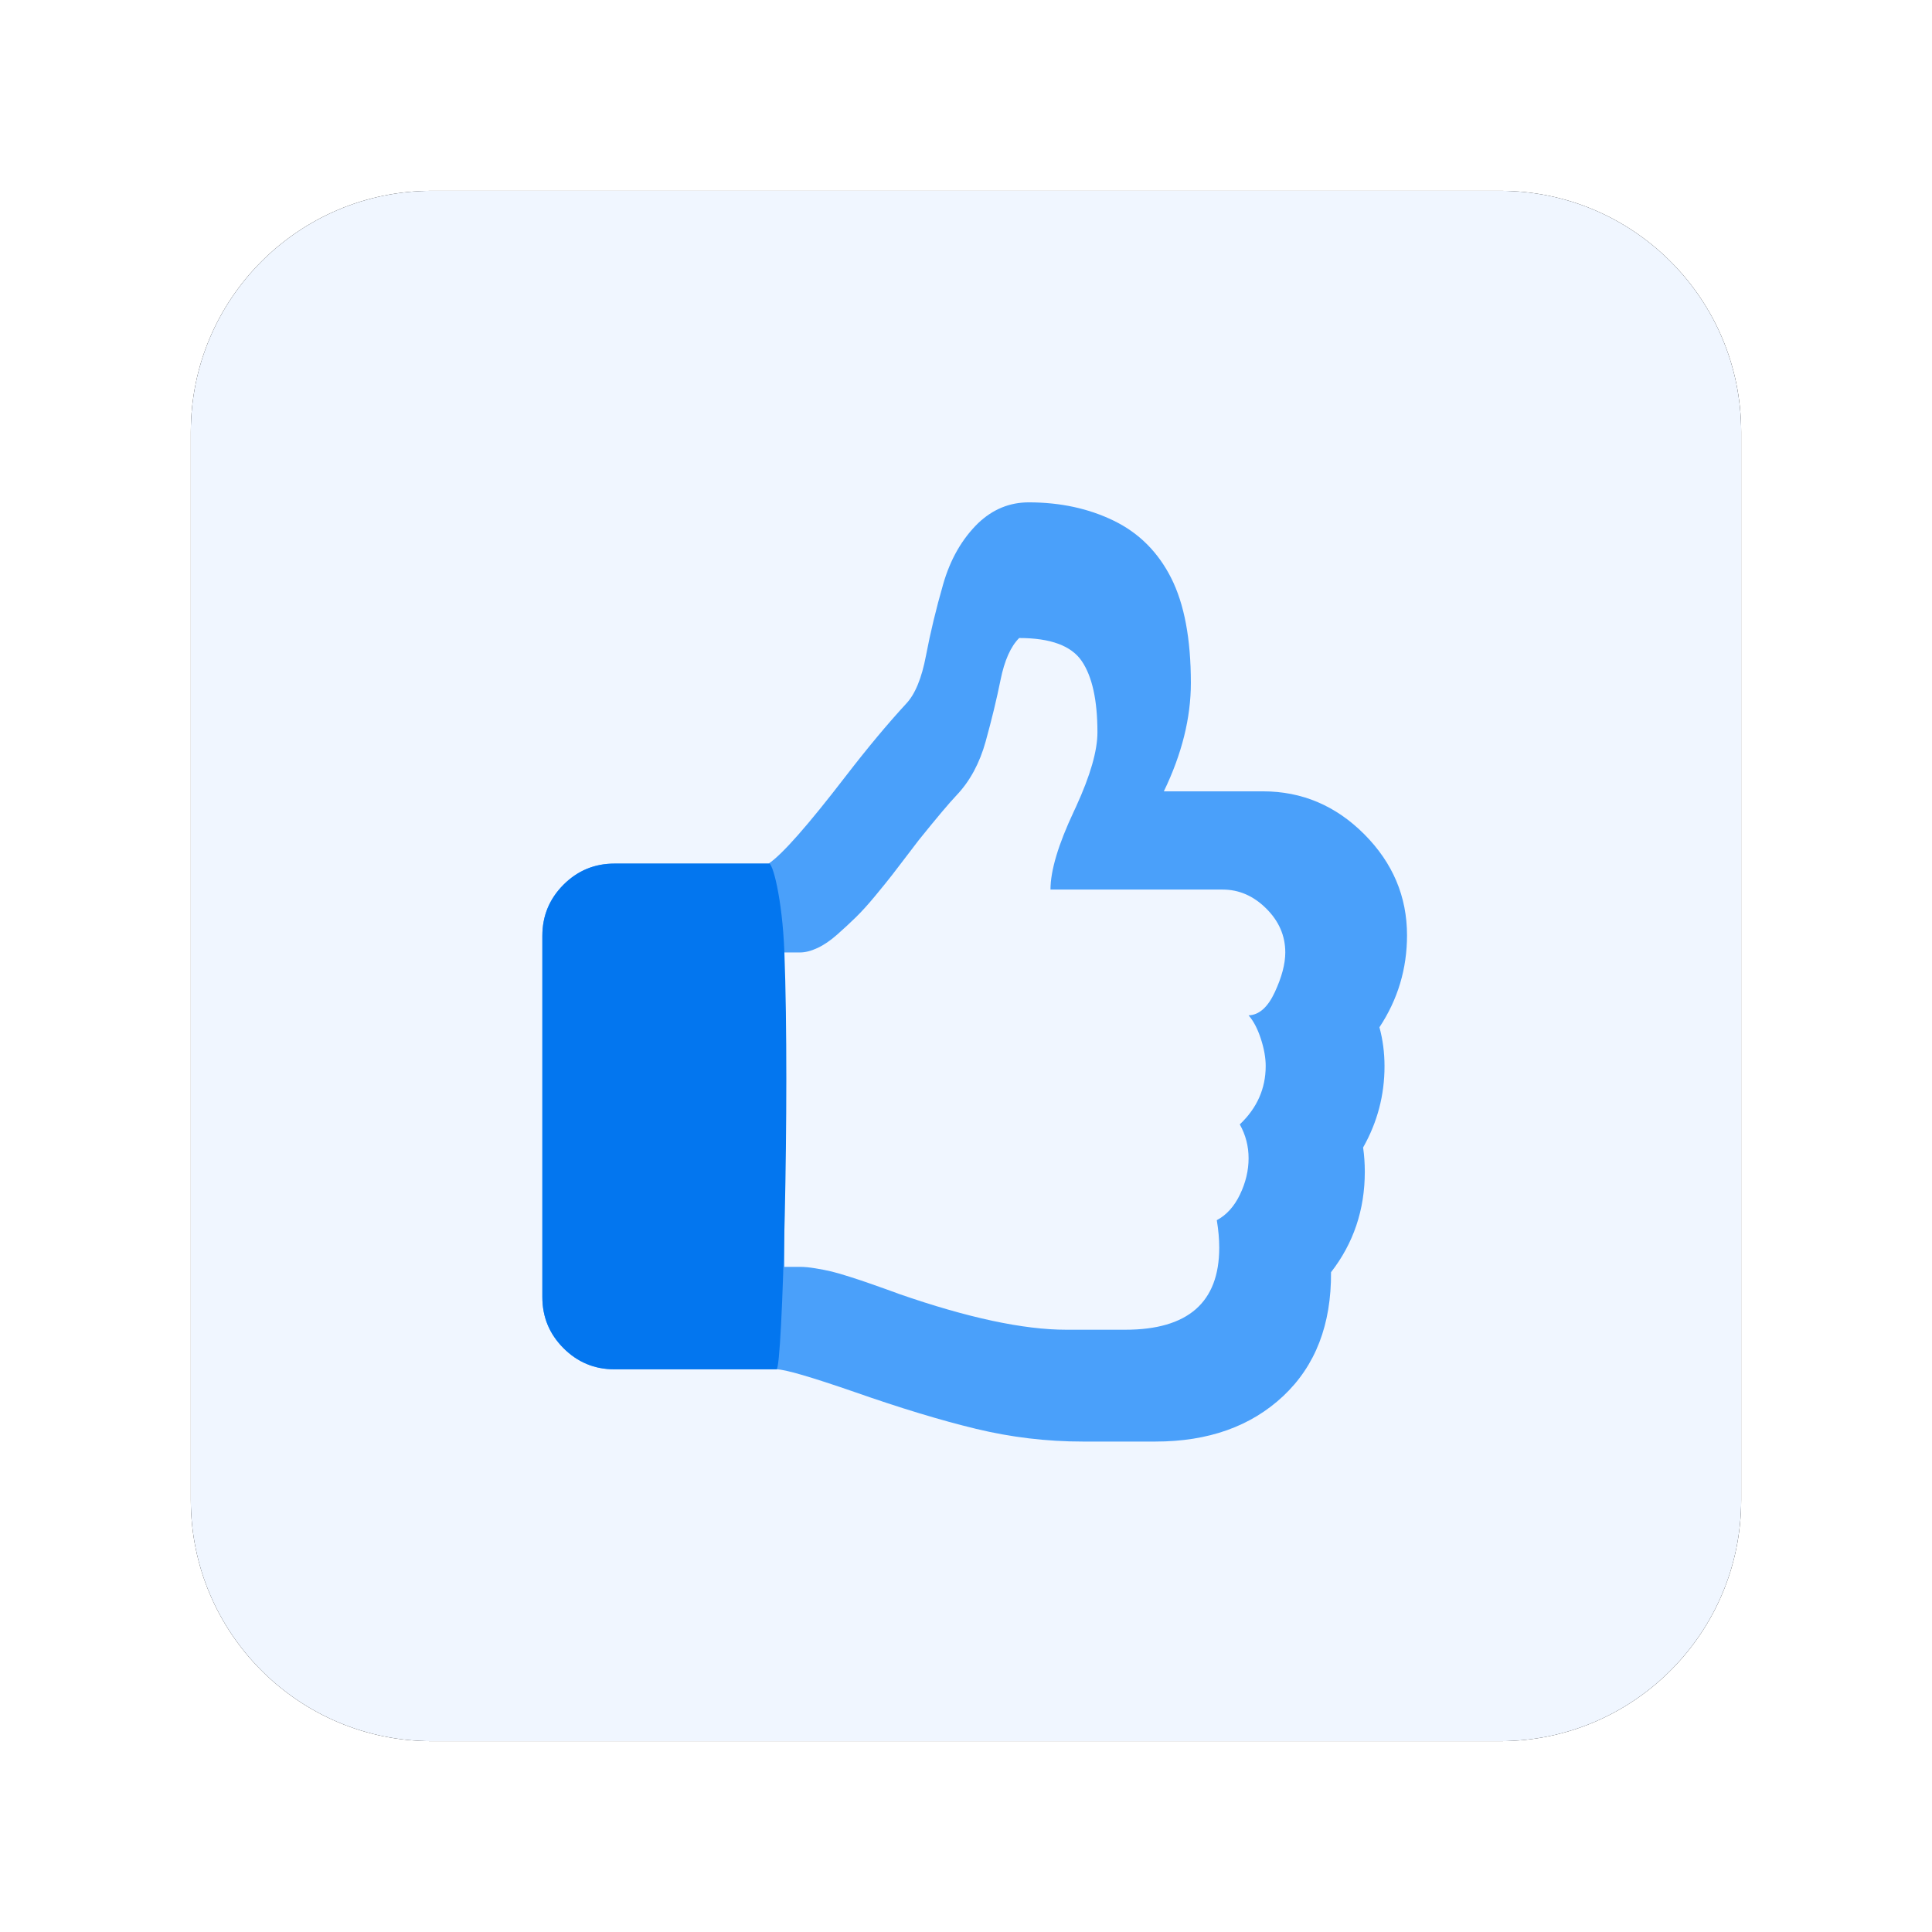 <?xml version="1.0" encoding="UTF-8"?>
<svg width="162px" height="162px" viewBox="0 0 162 162" version="1.1" xmlns="http://www.w3.org/2000/svg" xmlns:xlink="http://www.w3.org/1999/xlink">
    <title>Group 60</title>
    <defs>
        <path d="M130,20.224 L130,109.776 C130,120.945 120.945,130 109.776,130 L20.224,130 C9.055,130 1.36785783e-15,120.945 0,109.776 L0,20.224 C-1.36785783e-15,9.055 9.055,2.05178674e-15 20.224,0 L109.776,0 C120.945,-2.05178674e-15 130,9.055 130,20.224 Z" id="path-1"></path>
        <filter x="-18.5%" y="-18.5%" width="136.9%" height="136.9%" filterUnits="objectBoundingBox" id="filter-2">
            <feOffset dx="0" dy="0" in="SourceAlpha" result="shadowOffsetOuter1"></feOffset>
            <feGaussianBlur stdDeviation="8" in="shadowOffsetOuter1" result="shadowBlurOuter1"></feGaussianBlur>
            <feColorMatrix values="0 0 0 0 0.043   0 0 0 0 0.243   0 0 0 0 0.557  0 0 0 0.03 0" type="matrix" in="shadowBlurOuter1"></feColorMatrix>
        </filter>
    </defs>
    <g id="Wallet" stroke="none" stroke-width="1" fill="none" fill-rule="evenodd">
        <g id="Group-60" transform="translate(16, 16)">
            <g id="Path-Copy" fill-rule="nonzero">
                <use fill="black" fill-opacity="1" filter="url(#filter-2)" xlink:href="#path-1"></use>
                <use fill="#F0F6FF" xlink:href="#path-1"></use>
            </g>
            <g id="thumbs26" transform="translate(29, 26)">
                <path d="M41.26,0.123 C43.903,0.123 46.279,0.635 48.387,1.66 C50.496,2.686 52.101,4.287 53.203,6.465 C54.304,8.642 54.855,11.576 54.855,15.267 C54.855,18.201 54.099,21.231 52.59,24.354 L52.59,24.354 L60.897,24.354 C64.17,24.354 67.002,25.552 69.394,27.95 C71.785,30.351 72.98,33.174 72.98,36.424 C72.98,39.232 72.21,41.803 70.667,44.138 C70.951,45.178 71.092,46.267 71.093,47.403 C71.093,49.833 70.494,52.105 69.298,54.218 C69.393,54.881 69.44,55.56 69.44,56.253 C69.44,59.439 68.495,62.247 66.608,64.677 C66.639,69.063 65.301,72.525 62.595,75.066 C59.888,77.605 56.317,78.876 51.88,78.876 L51.88,78.876 L45.791,78.876 C42.77,78.876 39.788,78.521 36.846,77.811 C33.904,77.101 30.497,76.068 26.626,74.711 C22.976,73.449 20.805,72.818 20.113,72.818 L20.113,72.818 L6.519,72.818 C4.851,72.818 3.428,72.226 2.247,71.042 C1.067,69.859 0.477,68.432 0.477,66.76 L0.477,66.76 L0.477,36.471 C0.477,34.798 1.067,33.371 2.247,32.187 C3.427,31.005 4.851,30.413 6.519,30.413 L6.519,30.413 L19.452,30.413 C20.585,29.655 22.741,27.21 25.919,23.077 C27.744,20.711 29.428,18.691 30.97,17.019 C31.725,16.23 32.284,14.881 32.645,12.972 C33.007,11.063 33.487,9.068 34.085,6.986 C34.683,4.903 35.659,3.199 37.012,1.874 C38.239,0.706 39.655,0.123 41.26,0.123 Z M40.459,11.499 C39.747,12.213 39.227,13.381 38.899,15.001 C38.572,16.621 38.155,18.344 37.649,20.171 C37.143,21.997 36.33,23.501 35.209,24.682 C34.607,25.314 33.554,26.563 32.051,28.43 C31.941,28.568 31.627,28.98 31.107,29.666 C30.588,30.353 30.157,30.916 29.815,31.355 C29.474,31.795 29.002,32.378 28.4,33.106 C27.799,33.834 27.252,34.438 26.76,34.918 C26.267,35.399 25.741,35.887 25.181,36.381 C24.62,36.876 24.073,37.246 23.54,37.494 C23.007,37.74 22.522,37.864 22.084,37.864 L22.084,37.864 L20.772,37.864 L20.772,64.227 L22.084,64.227 C22.439,64.227 22.87,64.268 23.376,64.351 C23.881,64.433 24.333,64.523 24.729,64.618 C25.126,64.714 25.645,64.865 26.288,65.071 C26.93,65.277 27.409,65.435 27.723,65.546 C28.038,65.655 28.523,65.827 29.18,66.06 C29.639,66.223 29.971,66.343 30.176,66.419 L30.32,66.473 L30.32,66.473 L30.369,66.493 C36.139,68.498 40.814,69.499 44.397,69.499 L44.397,69.499 L49.359,69.499 C54.609,69.499 57.234,67.206 57.234,62.621 C57.234,61.907 57.166,61.138 57.03,60.314 C57.85,59.875 58.499,59.154 58.977,58.152 C59.456,57.15 59.695,56.14 59.695,55.124 C59.695,54.109 59.45,53.161 58.957,52.282 C60.406,50.91 61.13,49.275 61.13,47.381 C61.13,46.694 60.994,45.932 60.721,45.094 C60.447,44.257 60.105,43.605 59.695,43.138 C60.57,43.11 61.302,42.465 61.89,41.202 C62.478,39.937 62.772,38.825 62.772,37.864 C62.772,36.463 62.238,35.234 61.171,34.177 C60.105,33.119 58.889,32.591 57.52,32.591 L57.52,32.591 L43.084,32.591 C43.084,30.998 43.739,28.808 45.051,26.02 L45.234,25.626 C46.425,23.024 47.021,20.952 47.021,19.409 C47.021,16.717 46.583,14.726 45.708,13.435 C44.834,12.145 43.084,11.499 40.459,11.499 Z" id="Combined-Shape" fill="#047BF8" opacity="0.697"></path>
                <path d="M19.452,30.413 L6.519,30.413 C4.851,30.413 3.427,31.005 2.247,32.187 C1.067,33.371 0.477,34.798 0.477,36.471 L0.477,66.76 C0.477,68.432 1.067,69.859 2.247,71.042 C3.428,72.226 4.851,72.818 6.519,72.818 L20.113,72.818 C20.616,72.818 21.233,50.03 20.772,37.864 C20.598,33.294 19.761,30.206 19.452,30.413 Z" id="Combined-Shape" fill="#0376EF"></path>
            </g>
        </g>
    </g>
</svg>